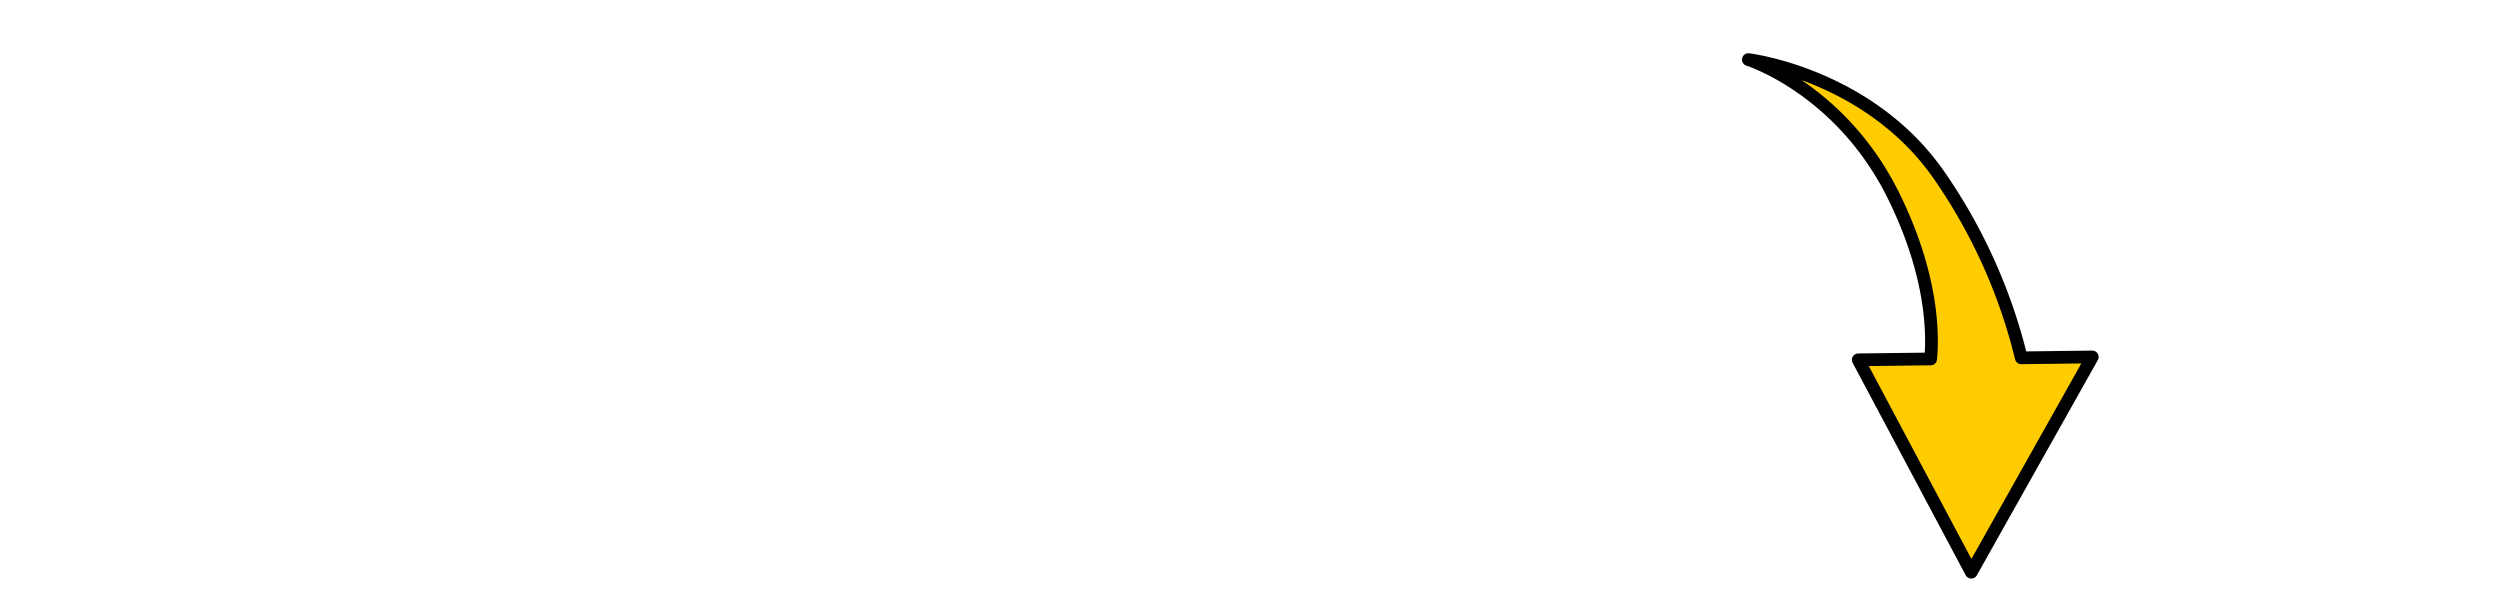 <svg xmlns="http://www.w3.org/2000/svg" xmlns:xlink="http://www.w3.org/1999/xlink" width="393" height="93" viewBox="0 0 393 93">
  <defs>
    <clipPath id="clip-path">
      <rect id="長方形_265" data-name="長方形 265" width="71.393" height="60.169" transform="translate(0 0)" fill="none"/>
    </clipPath>
  </defs>
  <g id="r-arrow01" transform="translate(0 -2069)">
    <g id="グループ_178" data-name="グループ 178" transform="matrix(0.891, 0.454, -0.454, 0.891, 275.441, 2074.989)">
      <g id="グループ_176" data-name="グループ 176" transform="translate(0 0)" clip-path="url(#clip-path)">
        <path id="パス_243" data-name="パス 243" d="M67.806,58.169,36.82,36.491,46.9,31.2c-1.484-3.74-5.759-11.931-16.835-20.2C15.033-.221,0,2.284,0,2.284S17.788-4.252,34.821,4.79a86.019,86.019,0,0,1,24.69,19.786l9.882-5.189Z" transform="translate(1 1)" fill="#fc0"/>
        <path id="パス_244" data-name="パス 244" d="M67.806,58.169,36.82,36.491,46.9,31.2c-1.484-3.74-5.759-11.931-16.835-20.2C15.033-.221,0,2.284,0,2.284S17.788-4.252,34.821,4.79a86.019,86.019,0,0,1,24.69,19.786l9.882-5.189Z" transform="translate(1 1)" fill="none" stroke="#000" stroke-linecap="round" stroke-linejoin="round" stroke-width="2"/>
      </g>
    </g>
    <rect id="長方形_303" data-name="長方形 303" width="393" height="93" transform="translate(0 2069)" fill="none"/>
  </g>
</svg>
